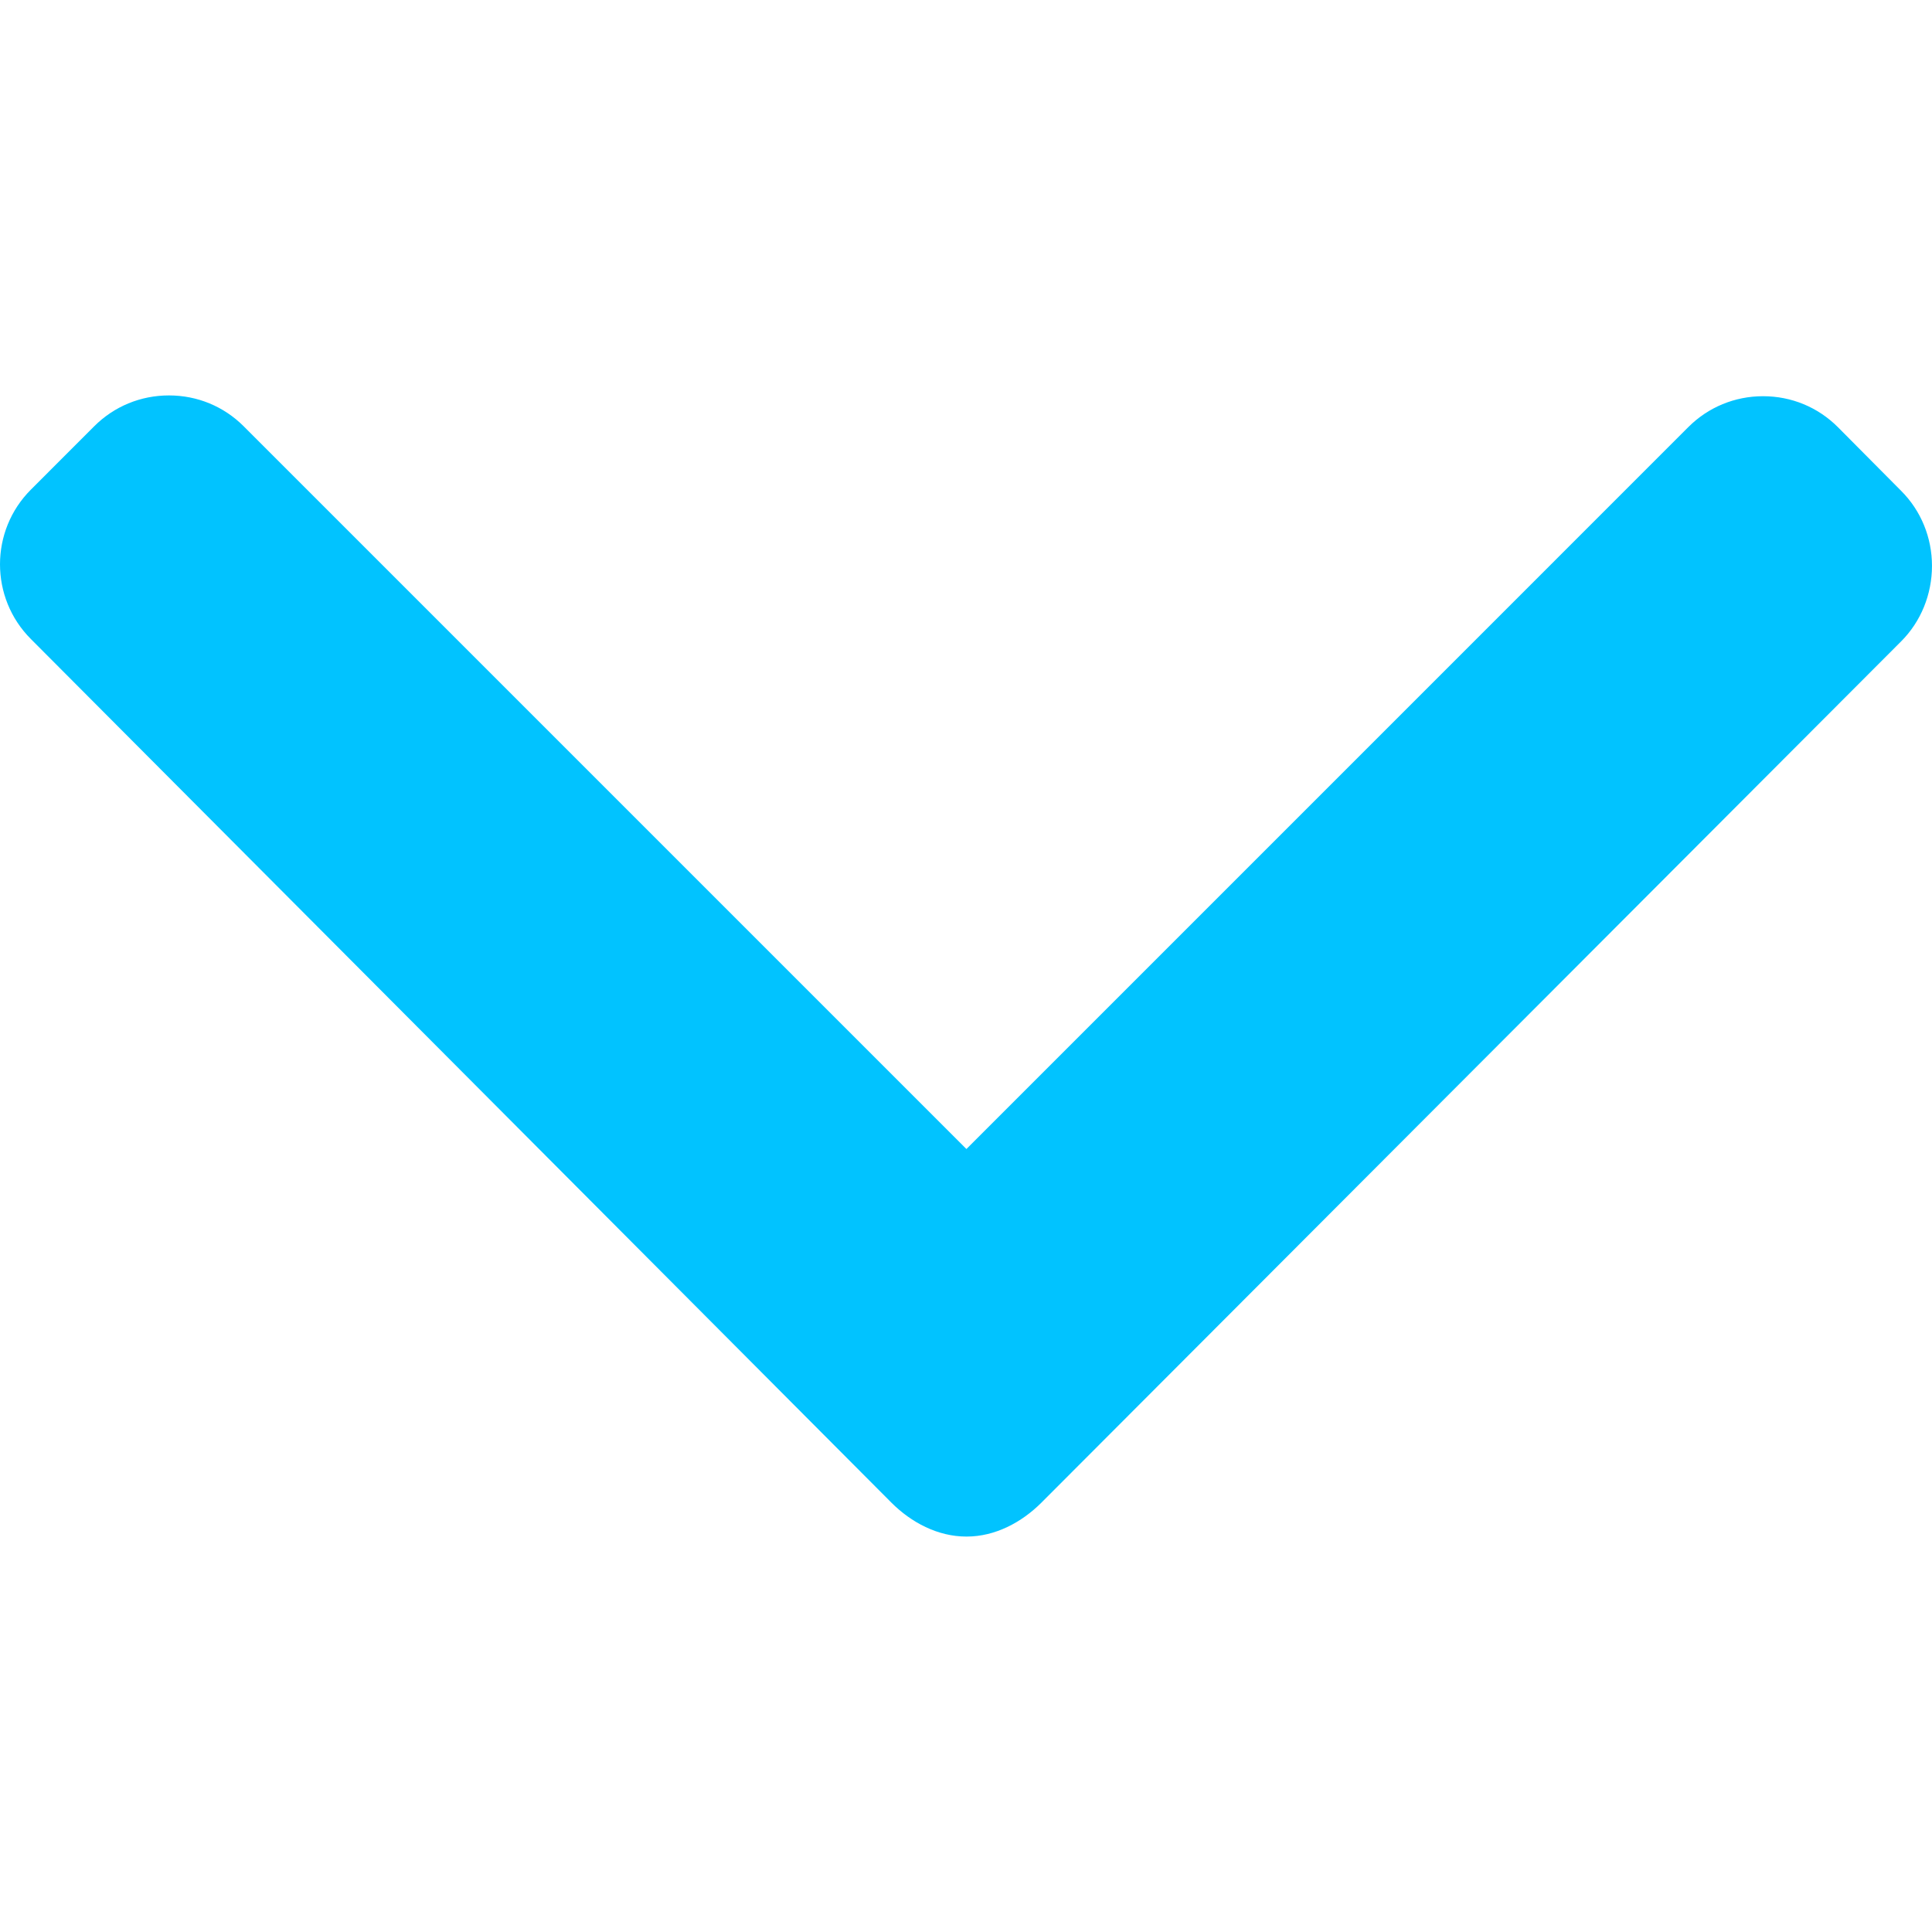 <?xml version="1.0" encoding="UTF-8"?> <svg xmlns="http://www.w3.org/2000/svg" width="492" height="492" viewBox="0 0 492 492" fill="none"> <g clip-path="url(#clip0)"> <path d="M484.132 124.986L468.016 108.758C462.944 103.69 456.196 100.898 448.984 100.898C441.776 100.898 435.02 103.69 429.948 108.758L246.108 292.606L62.056 108.554C56.992 103.486 50.236 100.698 43.028 100.698C35.82 100.698 29.06 103.486 23.992 108.554L7.872 124.682C-2.624 135.17 -2.624 152.254 7.872 162.742L227.008 382.666C232.072 387.73 238.82 391.298 246.092 391.298H246.176C253.388 391.298 260.136 387.726 265.2 382.666L484.132 163.338C489.204 158.274 491.988 151.322 491.996 144.114C491.996 136.902 489.204 130.046 484.132 124.986Z" fill="#01C3FF"></path> </g> <defs> <clipPath id="clip0"> <rect width="491.996" height="491.996" fill="white"></rect> </clipPath> </defs> </svg> 